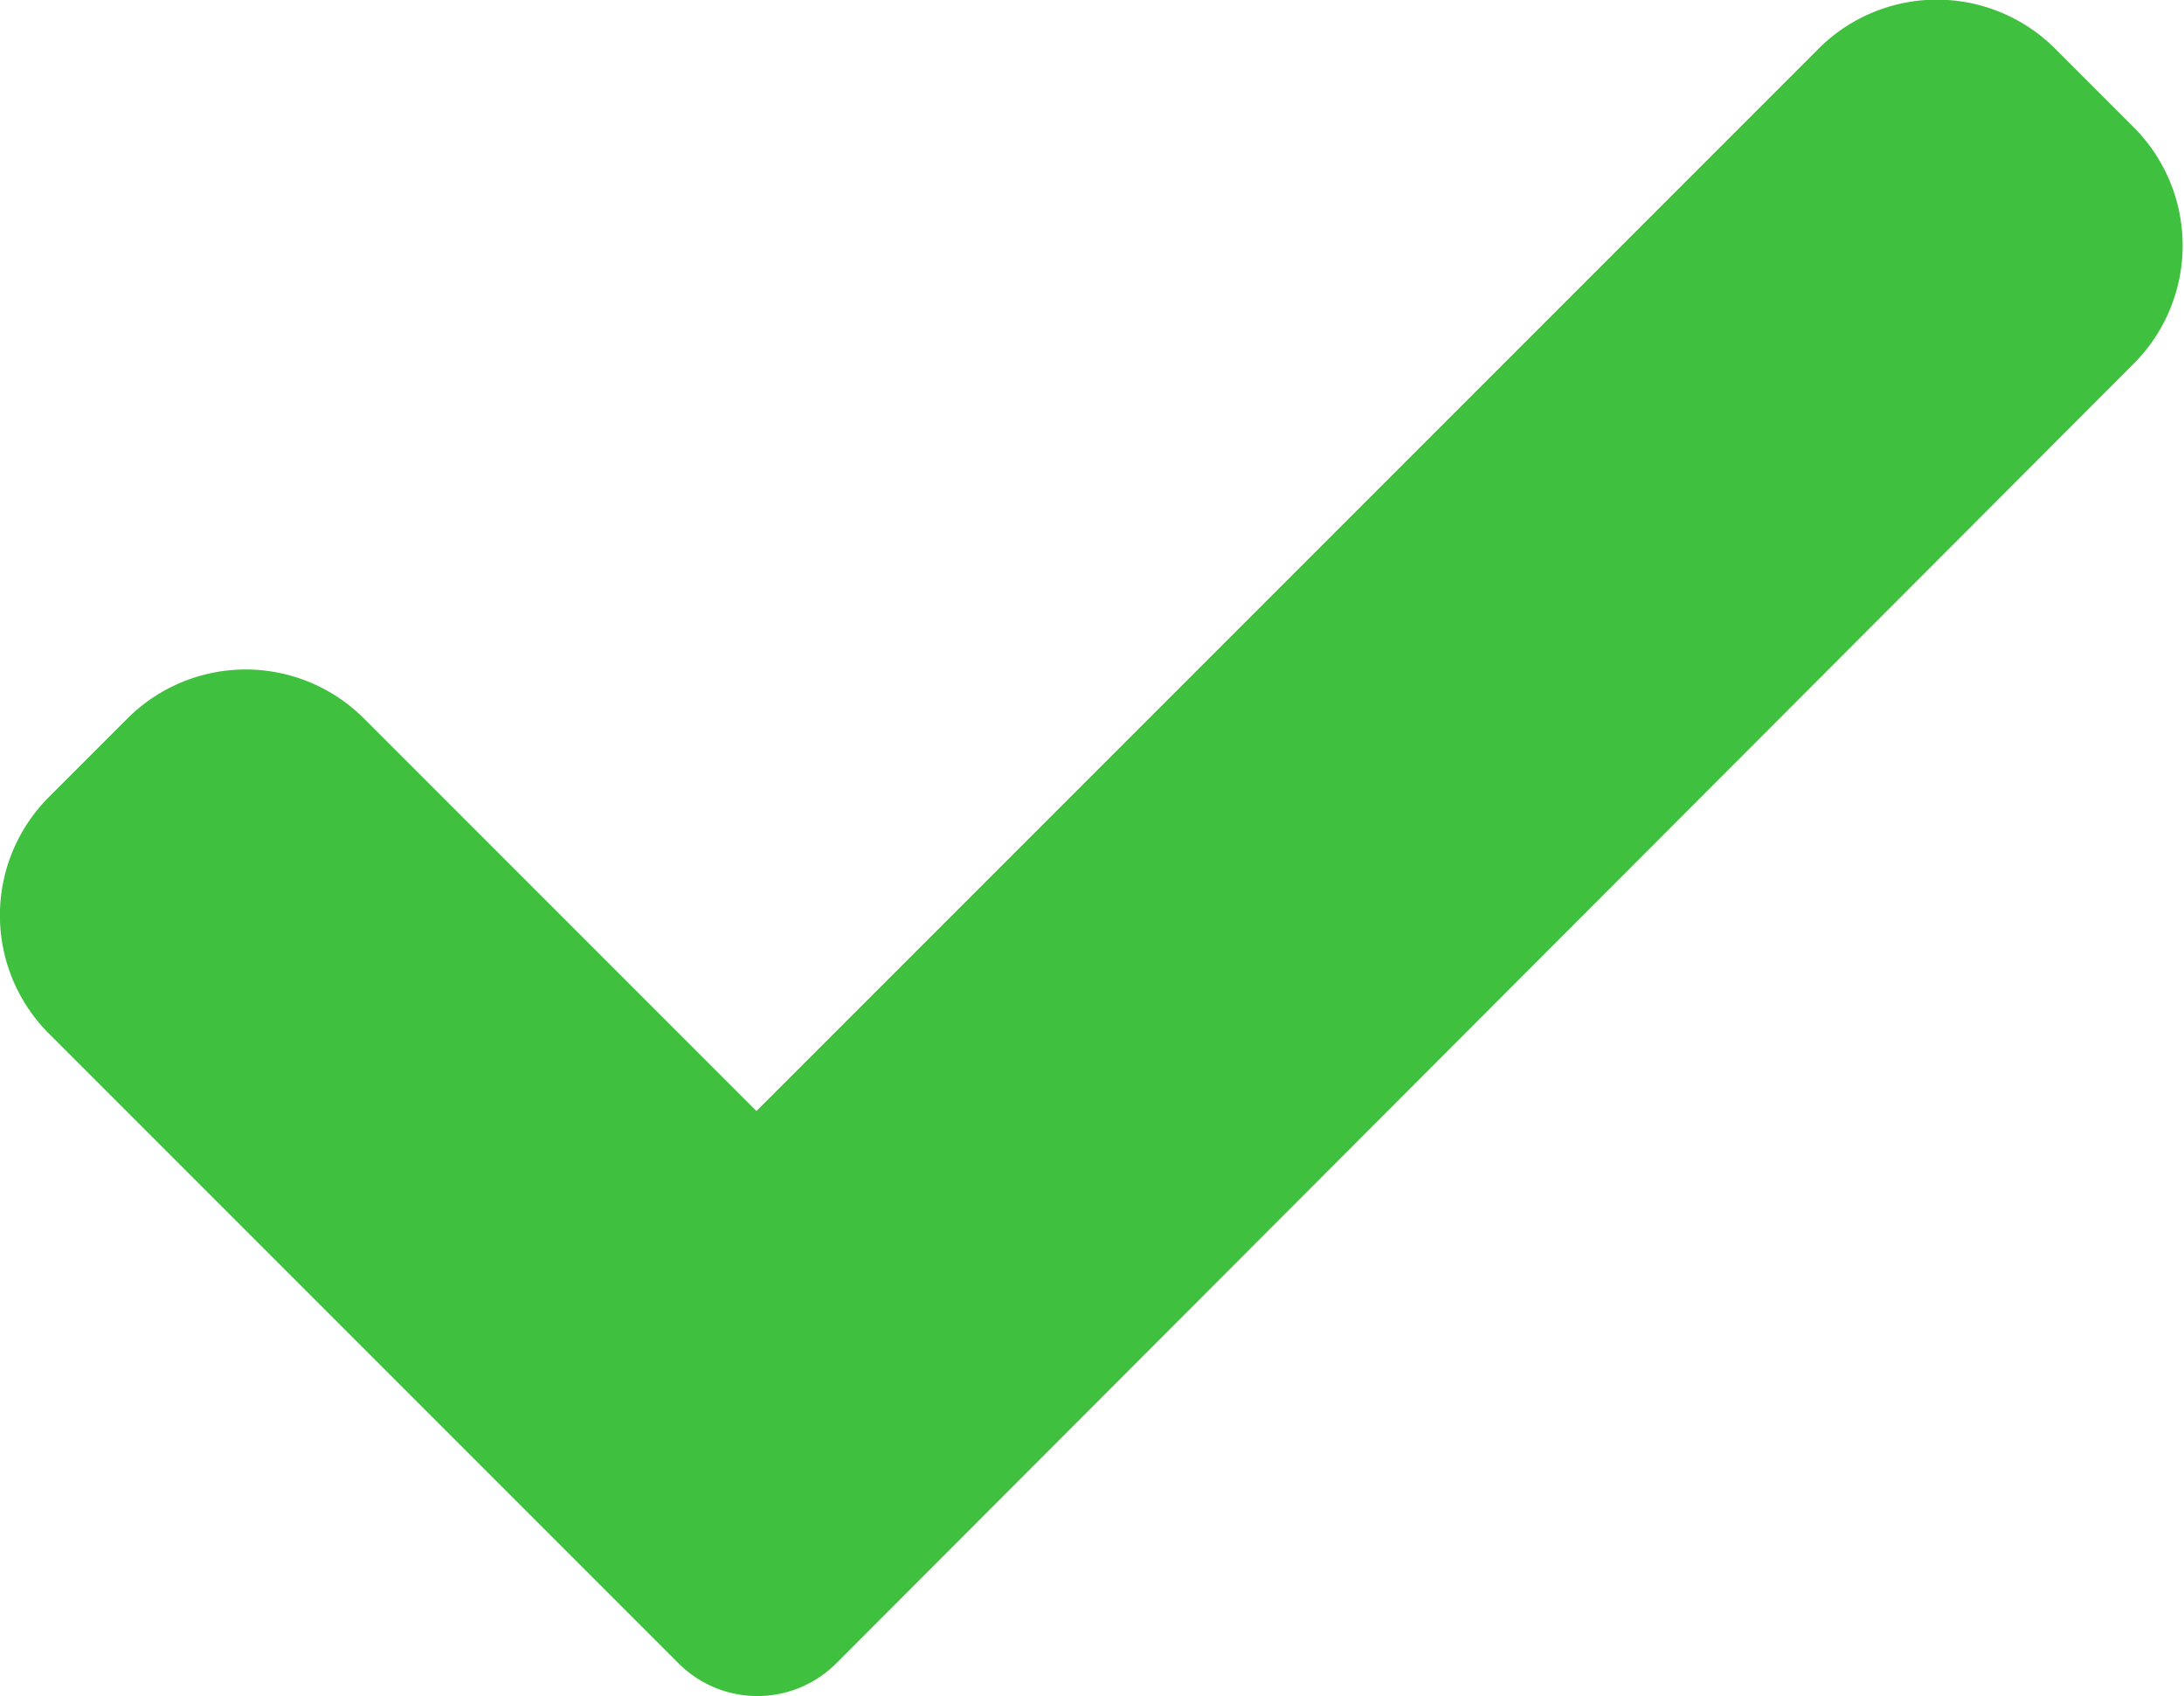 <svg data-name="check (13)" xmlns="http://www.w3.org/2000/svg" width="16.694" height="12.962" viewBox="0 0 16.694 12.962">
    <path data-name="Path 136355" d="M8.6 16.919a.852.852 0 0 1-1.205 0l-4.813-4.813a1.278 1.278 0 0 1 0-1.808l.6-.6a1.278 1.278 0 0 1 1.808 0l3 3 8.119-8.119a1.278 1.278 0 0 1 1.808 0l.6.6a1.278 1.278 0 0 1 0 1.808z" transform="translate(-2.208 -4.207)" style="fill:#3fc03e"/>
</svg>
